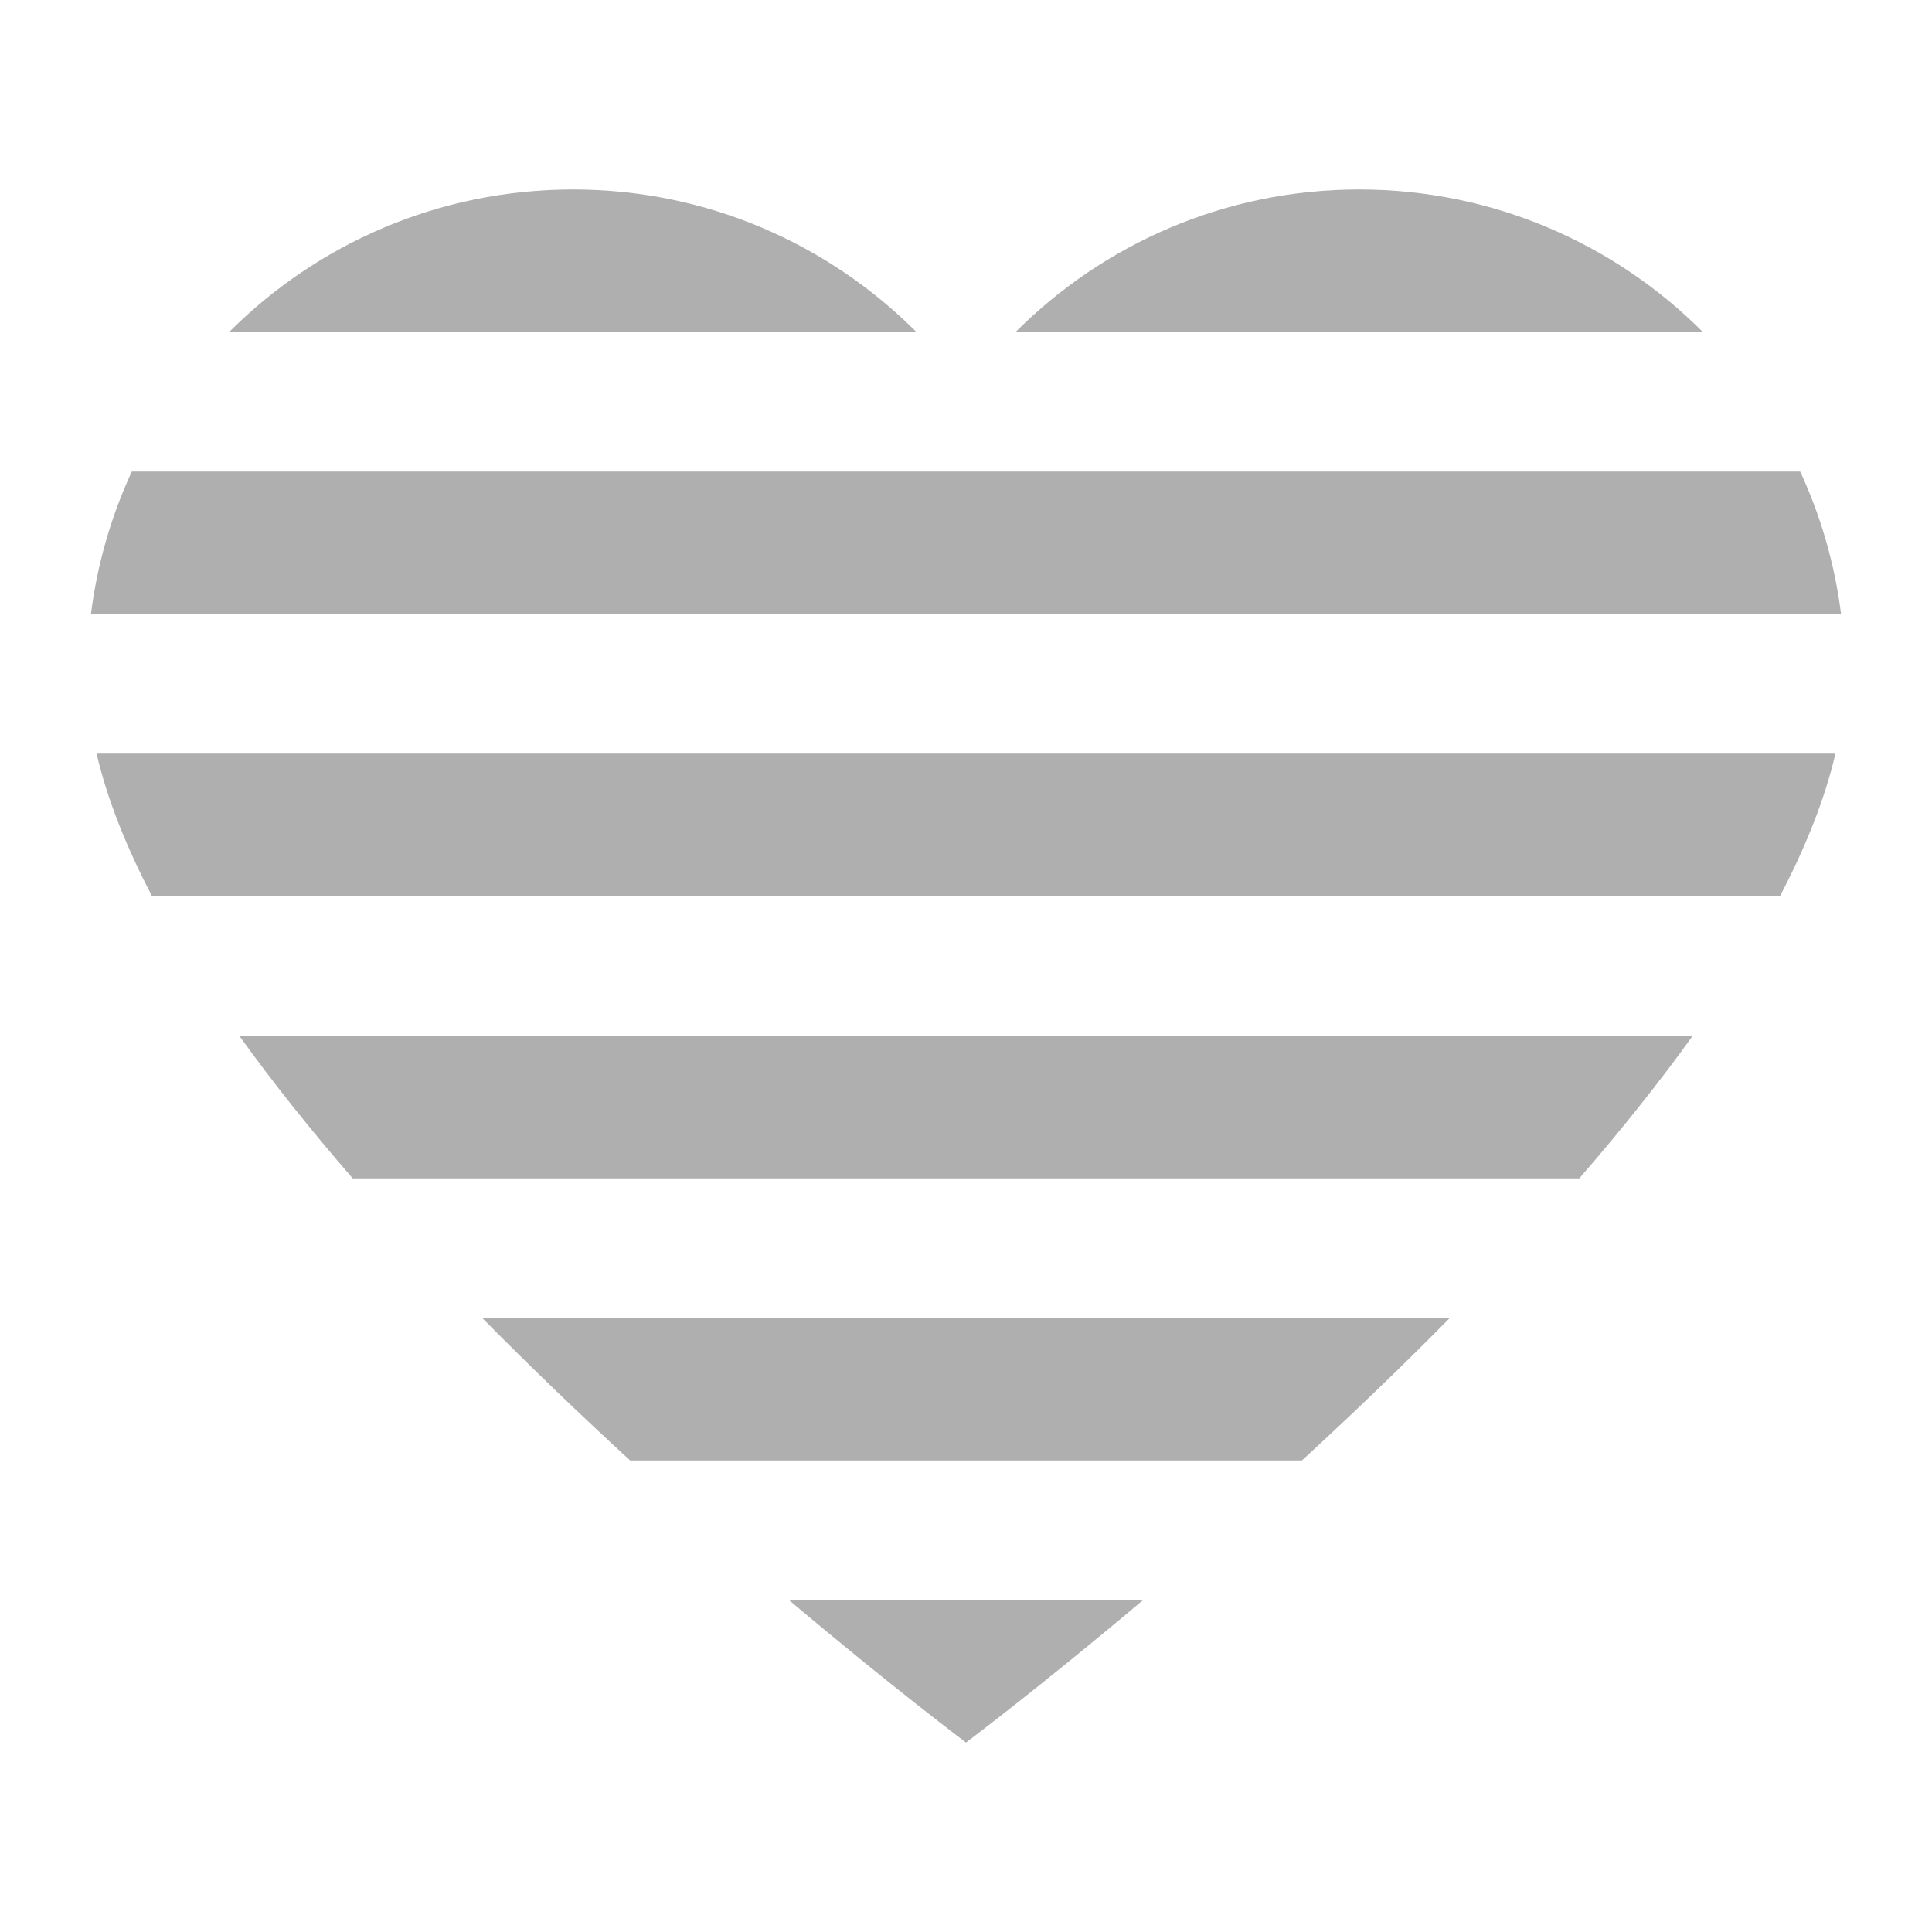 <?xml version="1.0" encoding="utf-8"?>
<!-- Generator: Adobe Illustrator 16.0.3, SVG Export Plug-In . SVG Version: 6.00 Build 0)  -->
<!DOCTYPE svg PUBLIC "-//W3C//DTD SVG 1.1//EN" "http://www.w3.org/Graphics/SVG/1.1/DTD/svg11.dtd">
<svg version="1.1" id="katman_1" xmlns="http://www.w3.org/2000/svg" xmlns:xlink="http://www.w3.org/1999/xlink" x="0px" y="0px"
	 width="283.461px" height="283.46px" viewBox="0 0 283.461 283.46" enable-background="new 0 0 283.461 283.46"
	 xml:space="preserve">
<g>
	<g>
		<path fill="#AFAFAF" d="M70.721,193.343c7.257,7.366,14.62,14.407,21.729,20.931h98.566c7.104-6.523,14.471-13.564,21.728-20.931
			H70.721z"/>
	</g>
	<g>
		<path fill="#AFAFAF" d="M14.168,110.572c1.565,6.714,4.388,13.743,8.146,20.931h238.832c3.762-7.188,6.584-14.216,8.149-20.931
			H14.168z"/>
	</g>
	<g>
		<path fill="#AFAFAF" d="M148.984,48.732h100.879c-12.908-12.931-30.752-20.931-50.465-20.931
			C179.698,27.802,161.889,35.816,148.984,48.732z"/>
	</g>
	<g>
		<path fill="#AFAFAF" d="M35.098,151.957c5.027,7.01,10.664,14.028,16.648,20.932h179.969c5.986-6.903,11.621-13.922,16.648-20.932
			H35.098z"/>
	</g>
	<g>
		<path fill="#AFAFAF" d="M19.338,69.188c-3.013,6.505-5.068,13.541-6,20.931h256.785c-0.932-7.39-2.984-14.425-6-20.931H19.338z"/>
	</g>
	<g>
		<path fill="#AFAFAF" d="M115.719,234.729c15.27,12.878,26.012,20.929,26.012,20.929s10.744-8.051,26.016-20.929H115.719z"/>
	</g>
	<g>
		<path fill="#AFAFAF" d="M33.6,48.732h100.877c-12.904-12.917-30.711-20.931-50.412-20.931C64.35,27.802,46.507,35.802,33.6,48.732
			z"/>
	</g>
</g>
</svg>
